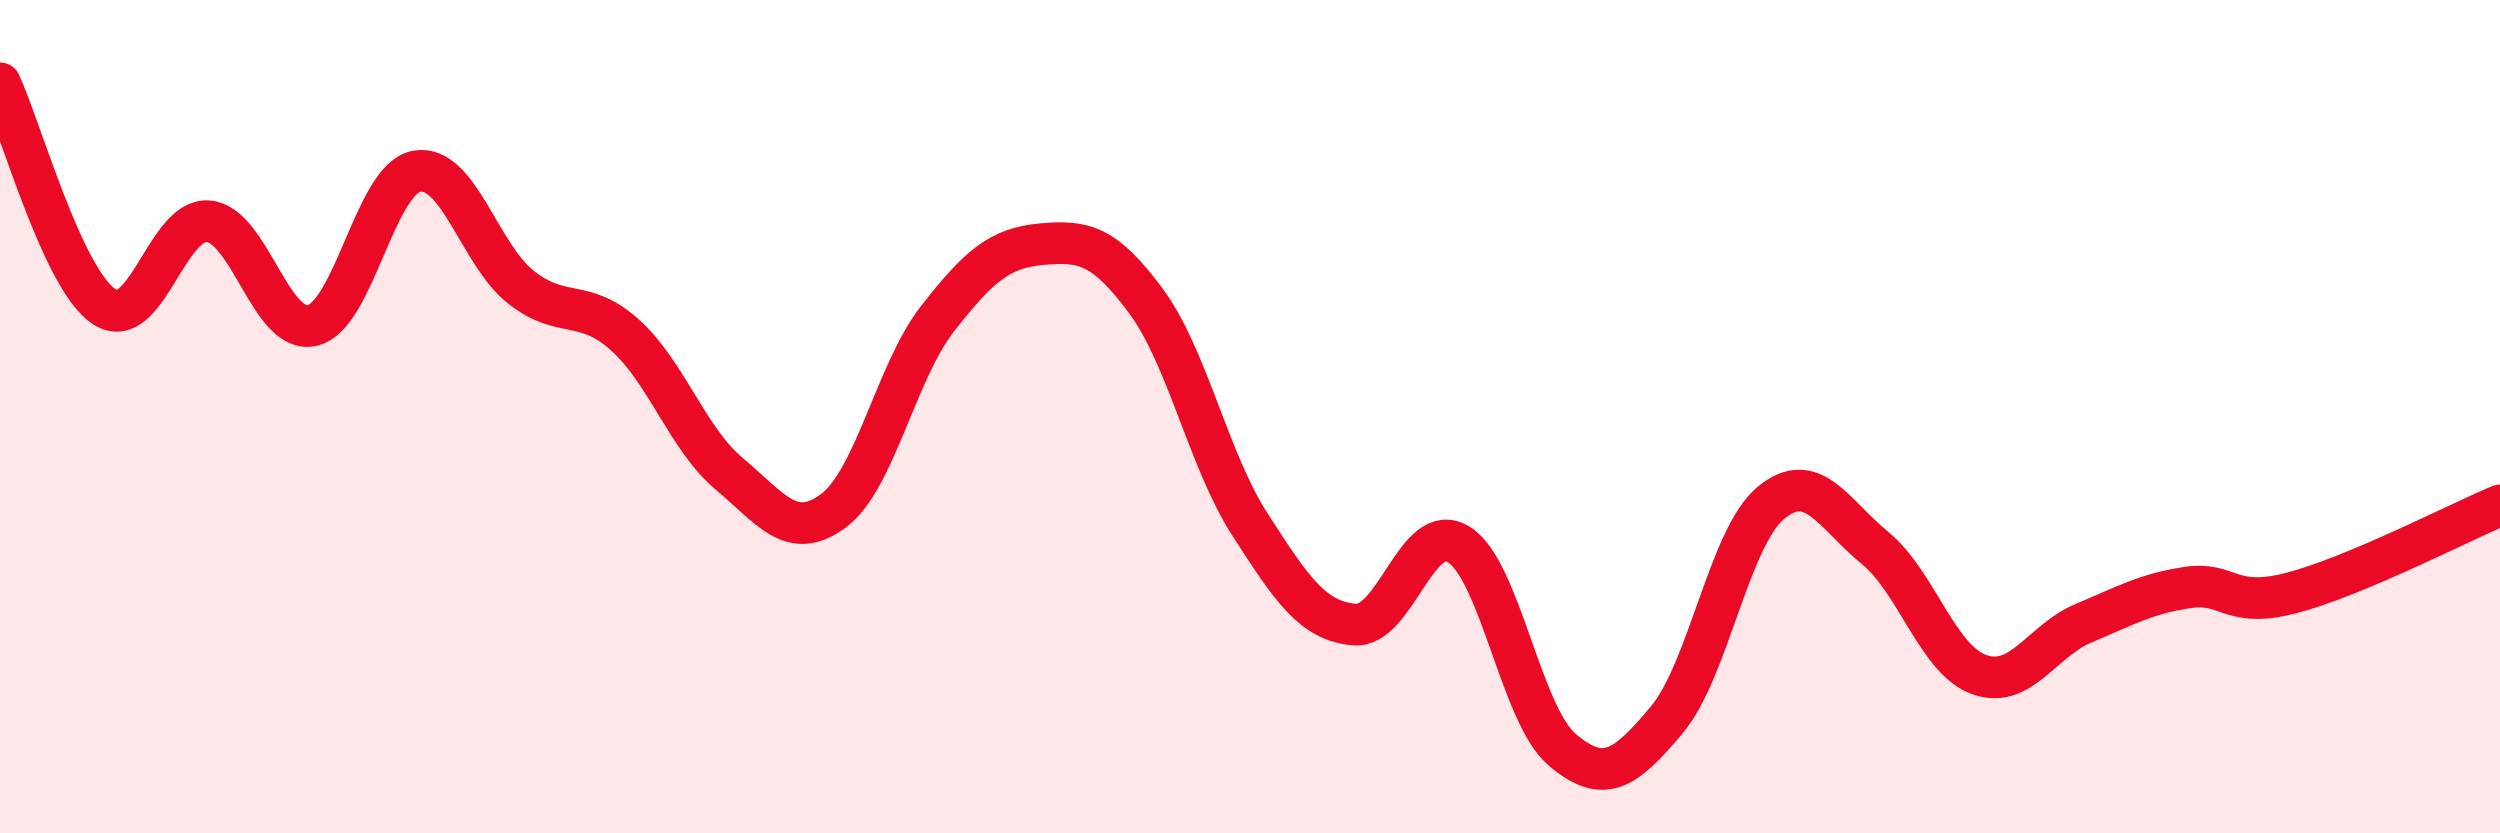 
    <svg width="60" height="20" viewBox="0 0 60 20" xmlns="http://www.w3.org/2000/svg">
      <path
        d="M 0,2 C 0.5,3.07 1.5,6.7 2.5,7.36 C 3.5,8.02 4,5.22 5,5.31 C 6,5.4 6.5,8.05 7.5,7.81 C 8.5,7.57 9,4.29 10,4.11 C 11,3.93 11.5,6.1 12.5,6.89 C 13.5,7.68 14,7.14 15,8.04 C 16,8.94 16.5,10.53 17.5,11.37 C 18.5,12.21 19,13 20,12.26 C 21,11.52 21.5,8.93 22.5,7.65 C 23.5,6.37 24,5.95 25,5.86 C 26,5.77 26.5,5.87 27.5,7.22 C 28.5,8.57 29,11.04 30,12.59 C 31,14.14 31.5,14.9 32.5,14.99 C 33.5,15.08 34,12.46 35,13.06 C 36,13.66 36.5,17.16 37.5,18 C 38.5,18.84 39,18.47 40,17.28 C 41,16.09 41.5,12.9 42.5,12.07 C 43.5,11.24 44,12.33 45,13.15 C 46,13.97 46.5,15.83 47.5,16.19 C 48.5,16.55 49,15.38 50,14.96 C 51,14.54 51.5,14.25 52.5,14.1 C 53.5,13.95 53.5,14.62 55,14.23 C 56.5,13.84 59,12.55 60,12.13L60 20L0 20Z"
        fill="#EB0A25"
        opacity="0.1"
        stroke-linecap="round"
        stroke-linejoin="round"
      />
      <path
        d="M 0,2 C 0.5,3.07 1.5,6.7 2.5,7.36 C 3.5,8.02 4,5.22 5,5.31 C 6,5.4 6.5,8.05 7.5,7.81 C 8.5,7.57 9,4.29 10,4.11 C 11,3.93 11.5,6.1 12.5,6.89 C 13.5,7.68 14,7.14 15,8.04 C 16,8.94 16.5,10.53 17.5,11.37 C 18.5,12.21 19,13 20,12.26 C 21,11.52 21.5,8.93 22.5,7.65 C 23.5,6.37 24,5.95 25,5.86 C 26,5.77 26.5,5.87 27.5,7.22 C 28.5,8.57 29,11.04 30,12.59 C 31,14.14 31.5,14.9 32.5,14.99 C 33.5,15.08 34,12.46 35,13.06 C 36,13.66 36.5,17.16 37.5,18 C 38.5,18.84 39,18.47 40,17.28 C 41,16.09 41.5,12.9 42.5,12.07 C 43.5,11.24 44,12.33 45,13.15 C 46,13.97 46.5,15.83 47.5,16.19 C 48.5,16.55 49,15.38 50,14.96 C 51,14.54 51.5,14.25 52.5,14.1 C 53.5,13.95 53.5,14.62 55,14.23 C 56.5,13.84 59,12.55 60,12.13"
        stroke="#EB0A25"
        stroke-width="1"
        fill="none"
        stroke-linecap="round"
        stroke-linejoin="round"
      />
    </svg>
  